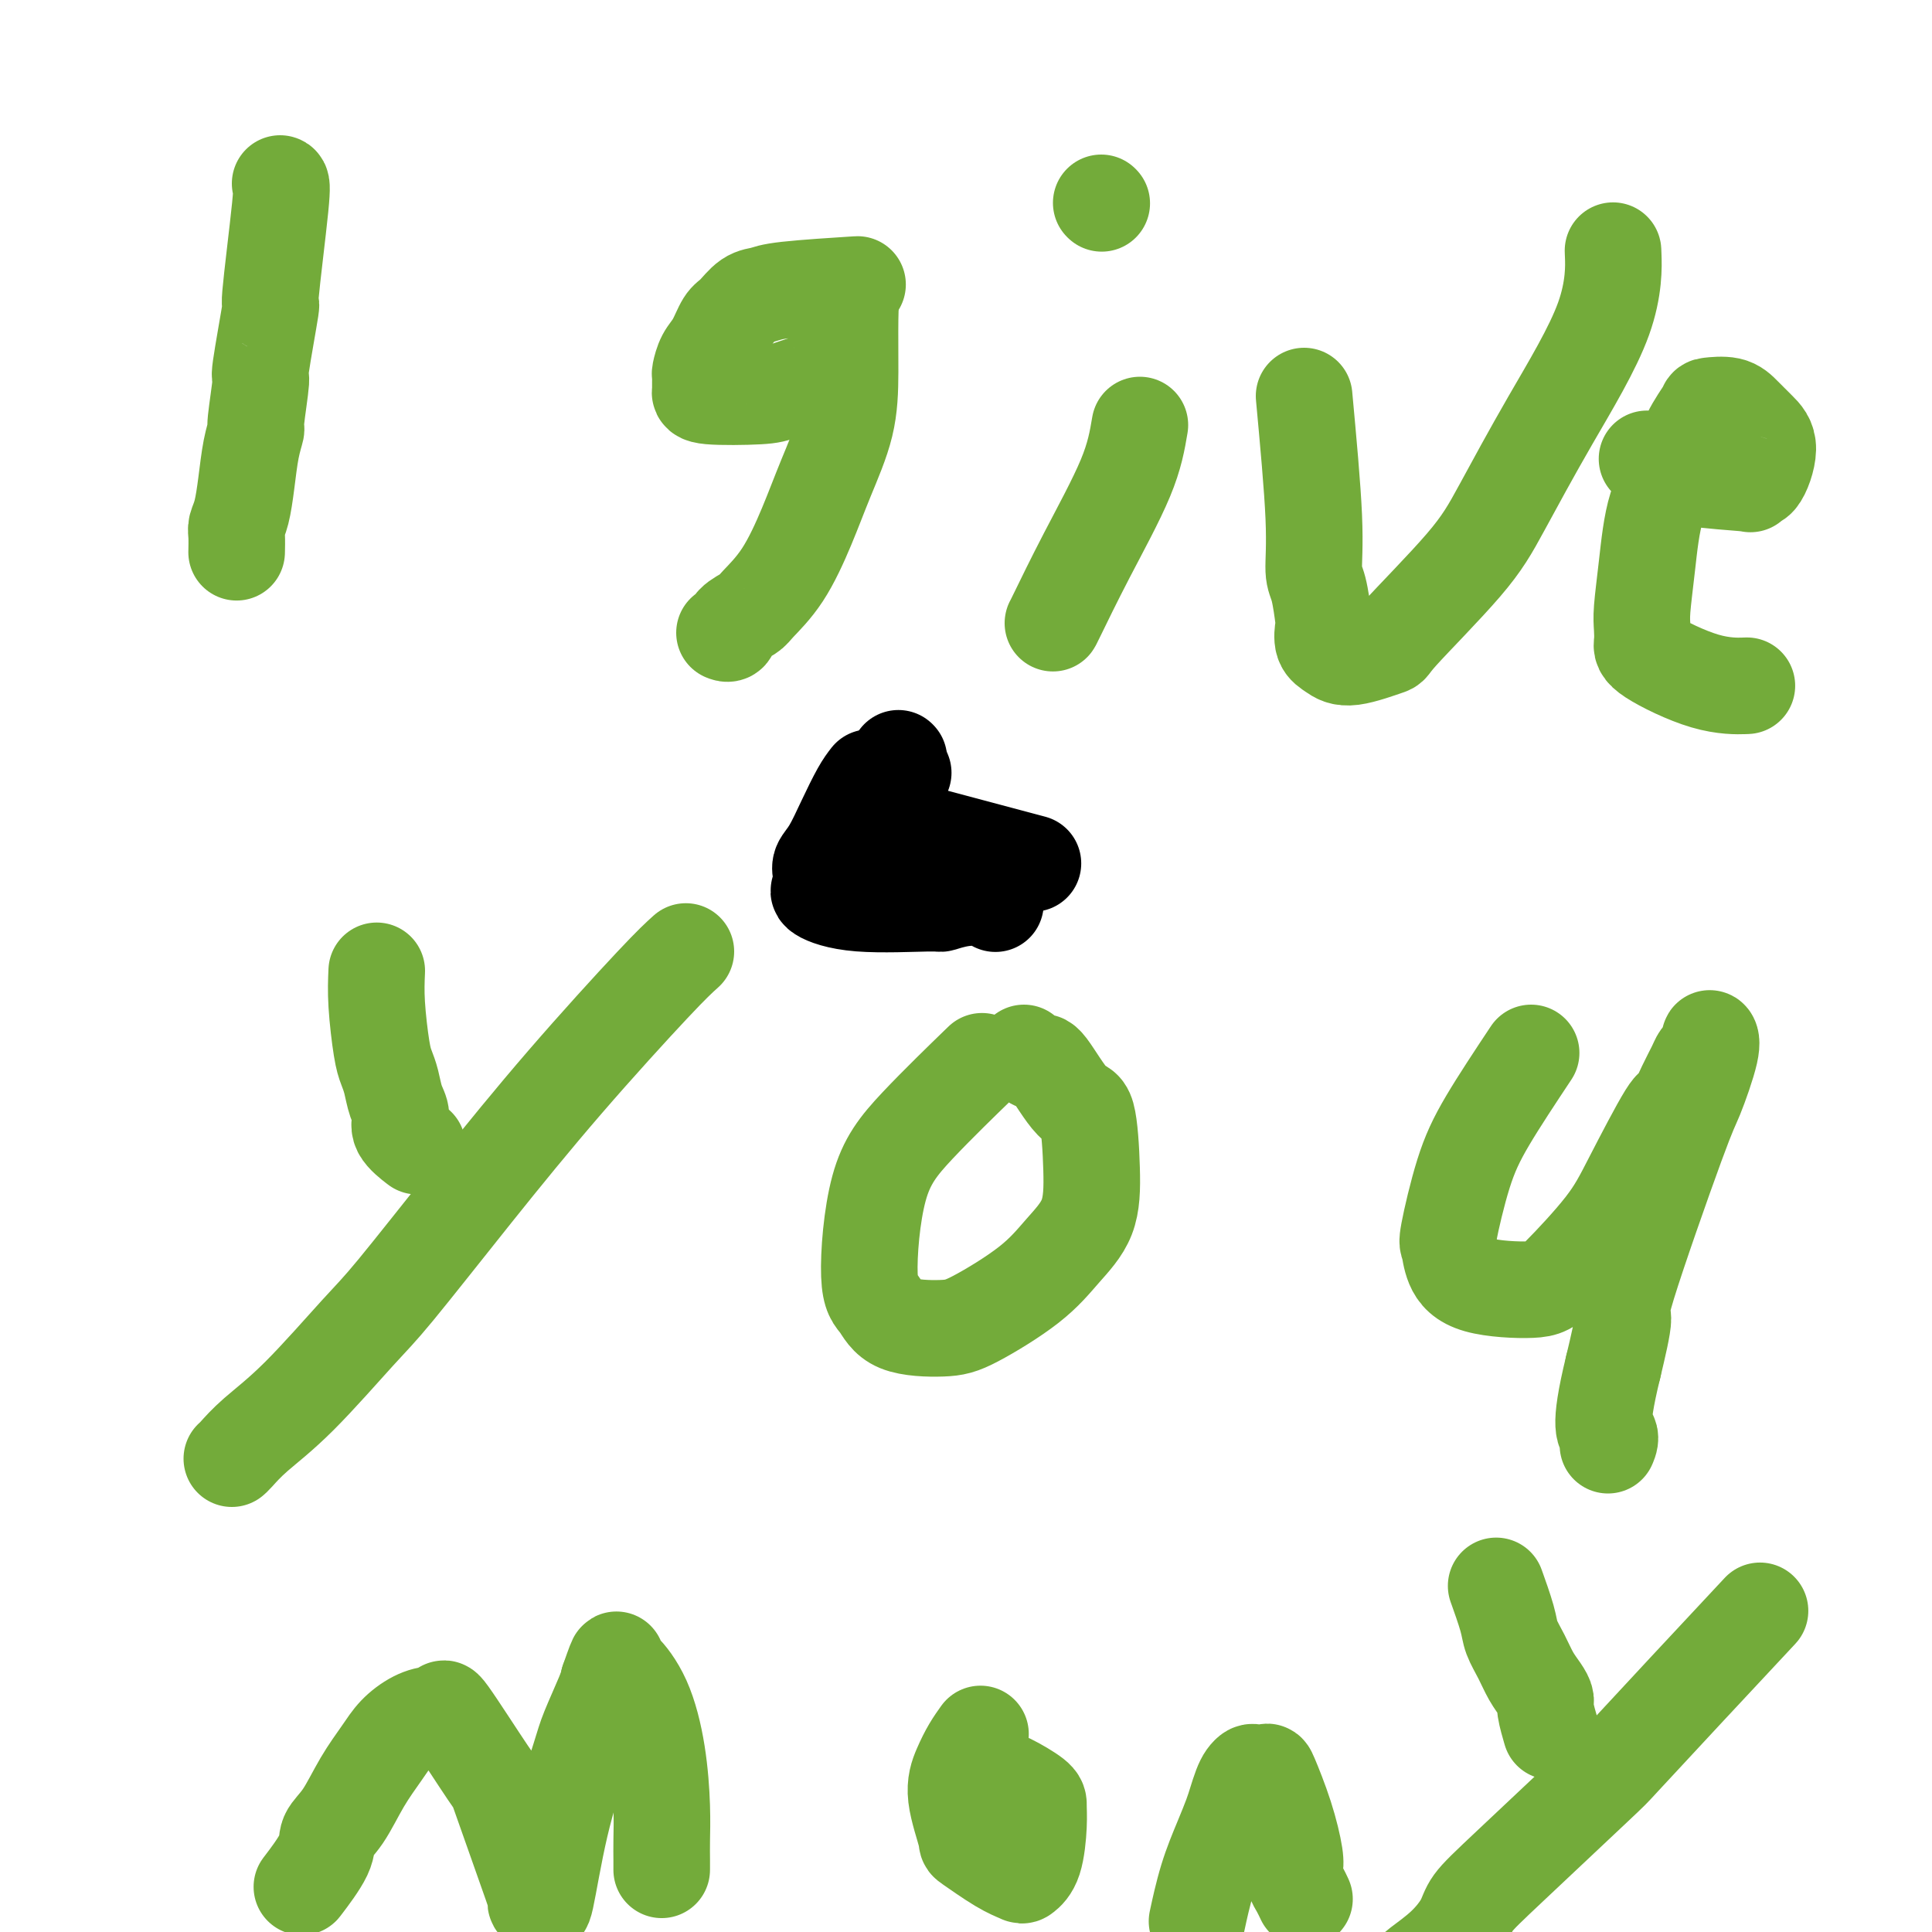 <svg viewBox='0 0 400 400' version='1.1' xmlns='http://www.w3.org/2000/svg' xmlns:xlink='http://www.w3.org/1999/xlink'><g fill='none' stroke='#73AB3A' stroke-width='20' stroke-linecap='round' stroke-linejoin='round'><path d='M58,38c0.243,0.070 0.487,0.141 0,5c-0.487,4.859 -1.704,14.508 -2,18c-0.296,3.492 0.328,0.828 0,3c-0.328,2.172 -1.607,9.180 -2,12c-0.393,2.820 0.102,1.452 0,3c-0.102,1.548 -0.801,6.010 -1,8c-0.199,1.990 0.100,1.506 0,2c-0.100,0.494 -0.601,1.965 -1,4c-0.399,2.035 -0.695,4.633 -1,7c-0.305,2.367 -0.618,4.502 -1,6c-0.382,1.498 -0.834,2.360 -1,3c-0.166,0.640 -0.045,1.057 0,2c0.045,0.943 0.013,2.412 0,3c-0.013,0.588 -0.006,0.294 0,0'/><path d='M176,59c1.339,-0.085 2.679,-0.170 0,0c-2.679,0.170 -9.375,0.596 -13,1c-3.625,0.404 -4.178,0.787 -5,1c-0.822,0.213 -1.911,0.258 -3,1c-1.089,0.742 -2.176,2.181 -3,3c-0.824,0.819 -1.384,1.016 -2,2c-0.616,0.984 -1.290,2.754 -2,4c-0.710,1.246 -1.458,1.969 -2,3c-0.542,1.031 -0.879,2.371 -1,3c-0.121,0.629 -0.026,0.547 0,1c0.026,0.453 -0.015,1.440 0,2c0.015,0.560 0.088,0.693 0,1c-0.088,0.307 -0.337,0.788 2,1c2.337,0.212 7.260,0.155 10,0c2.740,-0.155 3.299,-0.408 5,-1c1.701,-0.592 4.546,-1.522 6,-2c1.454,-0.478 1.518,-0.503 2,-1c0.482,-0.497 1.383,-1.466 2,-2c0.617,-0.534 0.950,-0.633 1,-1c0.050,-0.367 -0.183,-1.002 0,-2c0.183,-0.998 0.781,-2.360 1,-3c0.219,-0.640 0.059,-0.557 0,-1c-0.059,-0.443 -0.017,-1.412 0,-2c0.017,-0.588 0.008,-0.794 0,-1'/><path d='M174,66c0.924,-2.437 0.234,-2.030 0,-2c-0.234,0.030 -0.011,-0.317 0,-1c0.011,-0.683 -0.189,-1.703 0,-2c0.189,-0.297 0.769,0.131 1,0c0.231,-0.131 0.115,-0.819 0,-1c-0.115,-0.181 -0.227,0.144 0,0c0.227,-0.144 0.795,-0.759 1,0c0.205,0.759 0.047,2.890 0,6c-0.047,3.110 0.015,7.198 0,11c-0.015,3.802 -0.109,7.320 -1,11c-0.891,3.680 -2.579,7.524 -4,11c-1.421,3.476 -2.573,6.583 -4,10c-1.427,3.417 -3.127,7.144 -5,10c-1.873,2.856 -3.917,4.842 -5,6c-1.083,1.158 -1.205,1.487 -2,2c-0.795,0.513 -2.265,1.210 -3,2c-0.735,0.790 -0.736,1.674 -1,2c-0.264,0.326 -0.790,0.093 -1,0c-0.210,-0.093 -0.105,-0.047 0,0'/><path d='M236,88c-0.536,3.185 -1.072,6.370 -3,11c-1.928,4.630 -5.249,10.705 -8,16c-2.751,5.295 -4.933,9.810 -6,12c-1.067,2.190 -1.019,2.054 -1,2c0.019,-0.054 0.010,-0.027 0,0'/><path d='M228,42c0.000,0.000 0.100,0.100 0.1,0.1'/><path d='M270,82c0.868,9.396 1.735,18.792 2,25c0.265,6.208 -0.074,9.228 0,11c0.074,1.772 0.561,2.295 1,4c0.439,1.705 0.829,4.592 1,6c0.171,1.408 0.121,1.336 0,2c-0.121,0.664 -0.313,2.063 0,3c0.313,0.937 1.132,1.412 2,2c0.868,0.588 1.785,1.290 4,1c2.215,-0.290 5.727,-1.570 7,-2c1.273,-0.430 0.306,-0.009 3,-3c2.694,-2.991 9.047,-9.395 13,-14c3.953,-4.605 5.504,-7.411 8,-12c2.496,-4.589 5.937,-10.962 10,-18c4.063,-7.038 8.748,-14.741 11,-21c2.252,-6.259 2.072,-11.074 2,-13c-0.072,-1.926 -0.036,-0.963 0,0'/><path d='M341,95c1.306,0.646 2.611,1.292 4,2c1.389,0.708 2.861,1.477 6,2c3.139,0.523 7.946,0.800 10,1c2.054,0.200 1.354,0.322 1,0c-0.354,-0.322 -0.363,-1.087 0,-1c0.363,0.087 1.099,1.025 2,0c0.901,-1.025 1.968,-4.012 2,-6c0.032,-1.988 -0.970,-2.977 -2,-4c-1.030,-1.023 -2.089,-2.079 -3,-3c-0.911,-0.921 -1.674,-1.708 -3,-2c-1.326,-0.292 -3.216,-0.090 -4,0c-0.784,0.090 -0.461,0.068 -1,1c-0.539,0.932 -1.938,2.819 -3,5c-1.062,2.181 -1.787,4.656 -3,7c-1.213,2.344 -2.913,4.557 -4,8c-1.087,3.443 -1.561,8.116 -2,12c-0.439,3.884 -0.844,6.978 -1,9c-0.156,2.022 -0.062,2.973 0,4c0.062,1.027 0.091,2.132 0,3c-0.091,0.868 -0.303,1.501 2,3c2.303,1.499 7.120,3.865 11,5c3.880,1.135 6.823,1.039 8,1c1.177,-0.039 0.589,-0.019 0,0'/><path d='M142,197c-1.378,1.242 -2.756,2.484 -7,7c-4.244,4.516 -11.353,12.306 -18,20c-6.647,7.694 -12.833,15.292 -19,23c-6.167,7.708 -12.314,15.526 -16,20c-3.686,4.474 -4.911,5.605 -8,9c-3.089,3.395 -8.043,9.053 -12,13c-3.957,3.947 -6.916,6.182 -9,8c-2.084,1.818 -3.292,3.220 -4,4c-0.708,0.780 -0.917,0.937 -1,1c-0.083,0.063 -0.042,0.031 0,0'/><path d='M78,201c-0.090,2.044 -0.179,4.087 0,7c0.179,2.913 0.627,6.695 1,9c0.373,2.305 0.671,3.134 1,4c0.329,0.866 0.688,1.770 1,3c0.312,1.230 0.578,2.785 1,4c0.422,1.215 1.000,2.088 1,3c0.000,0.912 -0.577,1.861 0,3c0.577,1.139 2.308,2.468 3,3c0.692,0.532 0.346,0.266 0,0'/><path d='M202,221c1.136,-1.100 2.271,-2.200 0,0c-2.271,2.200 -7.950,7.700 -12,12c-4.050,4.300 -6.471,7.402 -8,13c-1.529,5.598 -2.166,13.694 -2,18c0.166,4.306 1.134,4.821 2,6c0.866,1.179 1.630,3.020 4,4c2.370,0.980 6.348,1.098 9,1c2.652,-0.098 3.979,-0.414 7,-2c3.021,-1.586 7.736,-4.444 11,-7c3.264,-2.556 5.078,-4.811 7,-7c1.922,-2.189 3.951,-4.311 5,-7c1.049,-2.689 1.116,-5.946 1,-10c-0.116,-4.054 -0.416,-8.907 -1,-11c-0.584,-2.093 -1.453,-1.426 -3,-3c-1.547,-1.574 -3.774,-5.389 -5,-7c-1.226,-1.611 -1.452,-1.020 -2,-1c-0.548,0.020 -1.417,-0.533 -2,-1c-0.583,-0.467 -0.881,-0.848 -1,-1c-0.119,-0.152 -0.060,-0.076 0,0'/><path d='M317,218c-3.328,5.018 -6.656,10.035 -9,14c-2.344,3.965 -3.705,6.876 -5,11c-1.295,4.124 -2.523,9.460 -3,12c-0.477,2.540 -0.201,2.285 0,3c0.201,0.715 0.329,2.399 1,4c0.671,1.601 1.887,3.119 5,4c3.113,0.881 8.123,1.124 11,1c2.877,-0.124 3.621,-0.615 6,-3c2.379,-2.385 6.395,-6.665 9,-10c2.605,-3.335 3.801,-5.726 6,-10c2.199,-4.274 5.401,-10.430 7,-13c1.599,-2.570 1.594,-1.552 2,-2c0.406,-0.448 1.223,-2.361 2,-4c0.777,-1.639 1.514,-3.004 2,-4c0.486,-0.996 0.721,-1.623 1,-2c0.279,-0.377 0.601,-0.504 1,-1c0.399,-0.496 0.876,-1.360 1,-2c0.124,-0.640 -0.105,-1.055 0,-1c0.105,0.055 0.545,0.582 0,3c-0.545,2.418 -2.074,6.728 -3,9c-0.926,2.272 -1.248,2.506 -4,10c-2.752,7.494 -7.933,22.248 -10,29c-2.067,6.752 -1.019,5.500 -1,7c0.019,1.500 -0.990,5.750 -2,10'/><path d='M334,283c-3.321,13.571 -1.625,13.500 -1,14c0.625,0.500 0.179,1.571 0,2c-0.179,0.429 -0.089,0.214 0,0'/><path d='M63,390c-0.440,0.578 -0.881,1.157 0,0c0.881,-1.157 3.082,-4.049 4,-6c0.918,-1.951 0.552,-2.962 1,-4c0.448,-1.038 1.711,-2.102 3,-4c1.289,-1.898 2.603,-4.629 4,-7c1.397,-2.371 2.877,-4.384 4,-6c1.123,-1.616 1.891,-2.837 3,-4c1.109,-1.163 2.561,-2.268 4,-3c1.439,-0.732 2.867,-1.091 4,-1c1.133,0.091 1.971,0.632 2,0c0.029,-0.632 -0.753,-2.435 1,0c1.753,2.435 6.039,9.110 8,12c1.961,2.890 1.596,1.994 3,6c1.404,4.006 4.576,12.914 6,17c1.424,4.086 1.101,3.352 1,3c-0.101,-0.352 0.019,-0.320 0,0c-0.019,0.320 -0.177,0.928 0,1c0.177,0.072 0.689,-0.392 1,0c0.311,0.392 0.419,1.640 1,-1c0.581,-2.640 1.634,-9.169 3,-15c1.366,-5.831 3.047,-10.965 4,-14c0.953,-3.035 1.180,-3.971 2,-6c0.820,-2.029 2.234,-5.151 3,-7c0.766,-1.849 0.883,-2.424 1,-3'/><path d='M126,348c2.563,-7.410 1.470,-3.436 1,-2c-0.470,1.436 -0.315,0.332 0,0c0.315,-0.332 0.792,0.107 1,0c0.208,-0.107 0.147,-0.759 1,0c0.853,0.759 2.621,2.931 4,6c1.379,3.069 2.370,7.036 3,11c0.630,3.964 0.901,7.924 1,11c0.099,3.076 0.027,5.269 0,7c-0.027,1.731 -0.007,3.000 0,4c0.007,1.000 0.002,1.731 0,2c-0.002,0.269 -0.001,0.077 0,0c0.001,-0.077 0.000,-0.038 0,0'/><path d='M203,359c-0.666,0.934 -1.332,1.869 -2,3c-0.668,1.131 -1.337,2.460 -2,4c-0.663,1.540 -1.319,3.292 -1,6c0.319,2.708 1.615,6.373 2,8c0.385,1.627 -0.139,1.215 1,2c1.139,0.785 3.941,2.766 6,4c2.059,1.234 3.375,1.722 4,2c0.625,0.278 0.560,0.347 1,0c0.440,-0.347 1.384,-1.108 2,-3c0.616,-1.892 0.905,-4.913 1,-7c0.095,-2.087 -0.003,-3.239 0,-4c0.003,-0.761 0.106,-1.132 -1,-2c-1.106,-0.868 -3.420,-2.233 -5,-3c-1.580,-0.767 -2.425,-0.937 -3,-1c-0.575,-0.063 -0.878,-0.018 -1,0c-0.122,0.018 -0.061,0.009 0,0'/><path d='M248,397c-0.150,0.699 -0.300,1.398 0,0c0.300,-1.398 1.050,-4.892 2,-8c0.950,-3.108 2.100,-5.830 3,-8c0.900,-2.170 1.551,-3.786 2,-5c0.449,-1.214 0.697,-2.024 1,-3c0.303,-0.976 0.663,-2.117 1,-3c0.337,-0.883 0.652,-1.507 1,-2c0.348,-0.493 0.730,-0.855 1,-1c0.270,-0.145 0.430,-0.071 1,0c0.570,0.071 1.550,0.140 2,0c0.450,-0.140 0.368,-0.491 1,1c0.632,1.491 1.976,4.822 3,8c1.024,3.178 1.728,6.204 2,8c0.272,1.796 0.111,2.362 0,3c-0.111,0.638 -0.173,1.348 0,2c0.173,0.652 0.583,1.247 1,2c0.417,0.753 0.843,1.664 1,2c0.157,0.336 0.045,0.096 0,0c-0.045,-0.096 -0.022,-0.048 0,0'/><path d='M363,335c1.207,-1.292 2.414,-2.584 0,0c-2.414,2.584 -8.451,9.044 -14,15c-5.549,5.956 -10.612,11.407 -13,14c-2.388,2.593 -2.100,2.328 -6,6c-3.900,3.672 -11.987,11.281 -17,16c-5.013,4.719 -6.951,6.546 -8,8c-1.049,1.454 -1.209,2.533 -2,4c-0.791,1.467 -2.212,3.321 -4,5c-1.788,1.679 -3.943,3.183 -5,4c-1.057,0.817 -1.016,0.948 -1,1c0.016,0.052 0.008,0.026 0,0'/><path d='M310,329c-0.209,-0.583 -0.418,-1.167 0,0c0.418,1.167 1.463,4.084 2,6c0.537,1.916 0.565,2.832 1,4c0.435,1.168 1.279,2.590 2,4c0.721,1.410 1.321,2.809 2,4c0.679,1.191 1.436,2.173 2,3c0.564,0.827 0.935,1.500 1,2c0.065,0.500 -0.175,0.827 0,2c0.175,1.173 0.764,3.192 1,4c0.236,0.808 0.118,0.404 0,0'/></g>
<g fill='none' stroke='#000000' stroke-width='20' stroke-linecap='round' stroke-linejoin='round'><path d='M180,161c-0.580,0.749 -1.161,1.499 -2,3c-0.839,1.501 -1.938,3.754 -3,6c-1.062,2.246 -2.087,4.486 -3,6c-0.913,1.514 -1.713,2.302 -2,3c-0.287,0.698 -0.060,1.305 0,2c0.060,0.695 -0.046,1.478 0,2c0.046,0.522 0.244,0.782 0,1c-0.244,0.218 -0.930,0.395 0,1c0.930,0.605 3.478,1.639 8,2c4.522,0.361 11.019,0.048 14,0c2.981,-0.048 2.445,0.169 3,0c0.555,-0.169 2.201,-0.725 4,-1c1.799,-0.275 3.750,-0.270 5,0c1.250,0.270 1.798,0.803 2,1c0.202,0.197 0.058,0.056 0,0c-0.058,-0.056 -0.029,-0.028 0,0'/><path d='M185,180c1.022,0.111 2.044,0.222 4,0c1.956,-0.222 4.844,-0.778 6,-1c1.156,-0.222 0.578,-0.111 0,0'/><path d='M187,160c0.000,0.000 0.000,0.000 0,0c0.000,0.000 0.000,0.000 0,0'/><path d='M186,157c0.000,0.000 0.100,0.100 0.1,0.1'/><path d='M195,186c0.000,0.000 -1.000,0.000 -1,0'/><path d='M181,170c12.500,3.333 25.000,6.667 30,8c5.000,1.333 2.500,0.667 0,0'/></g>
</svg>